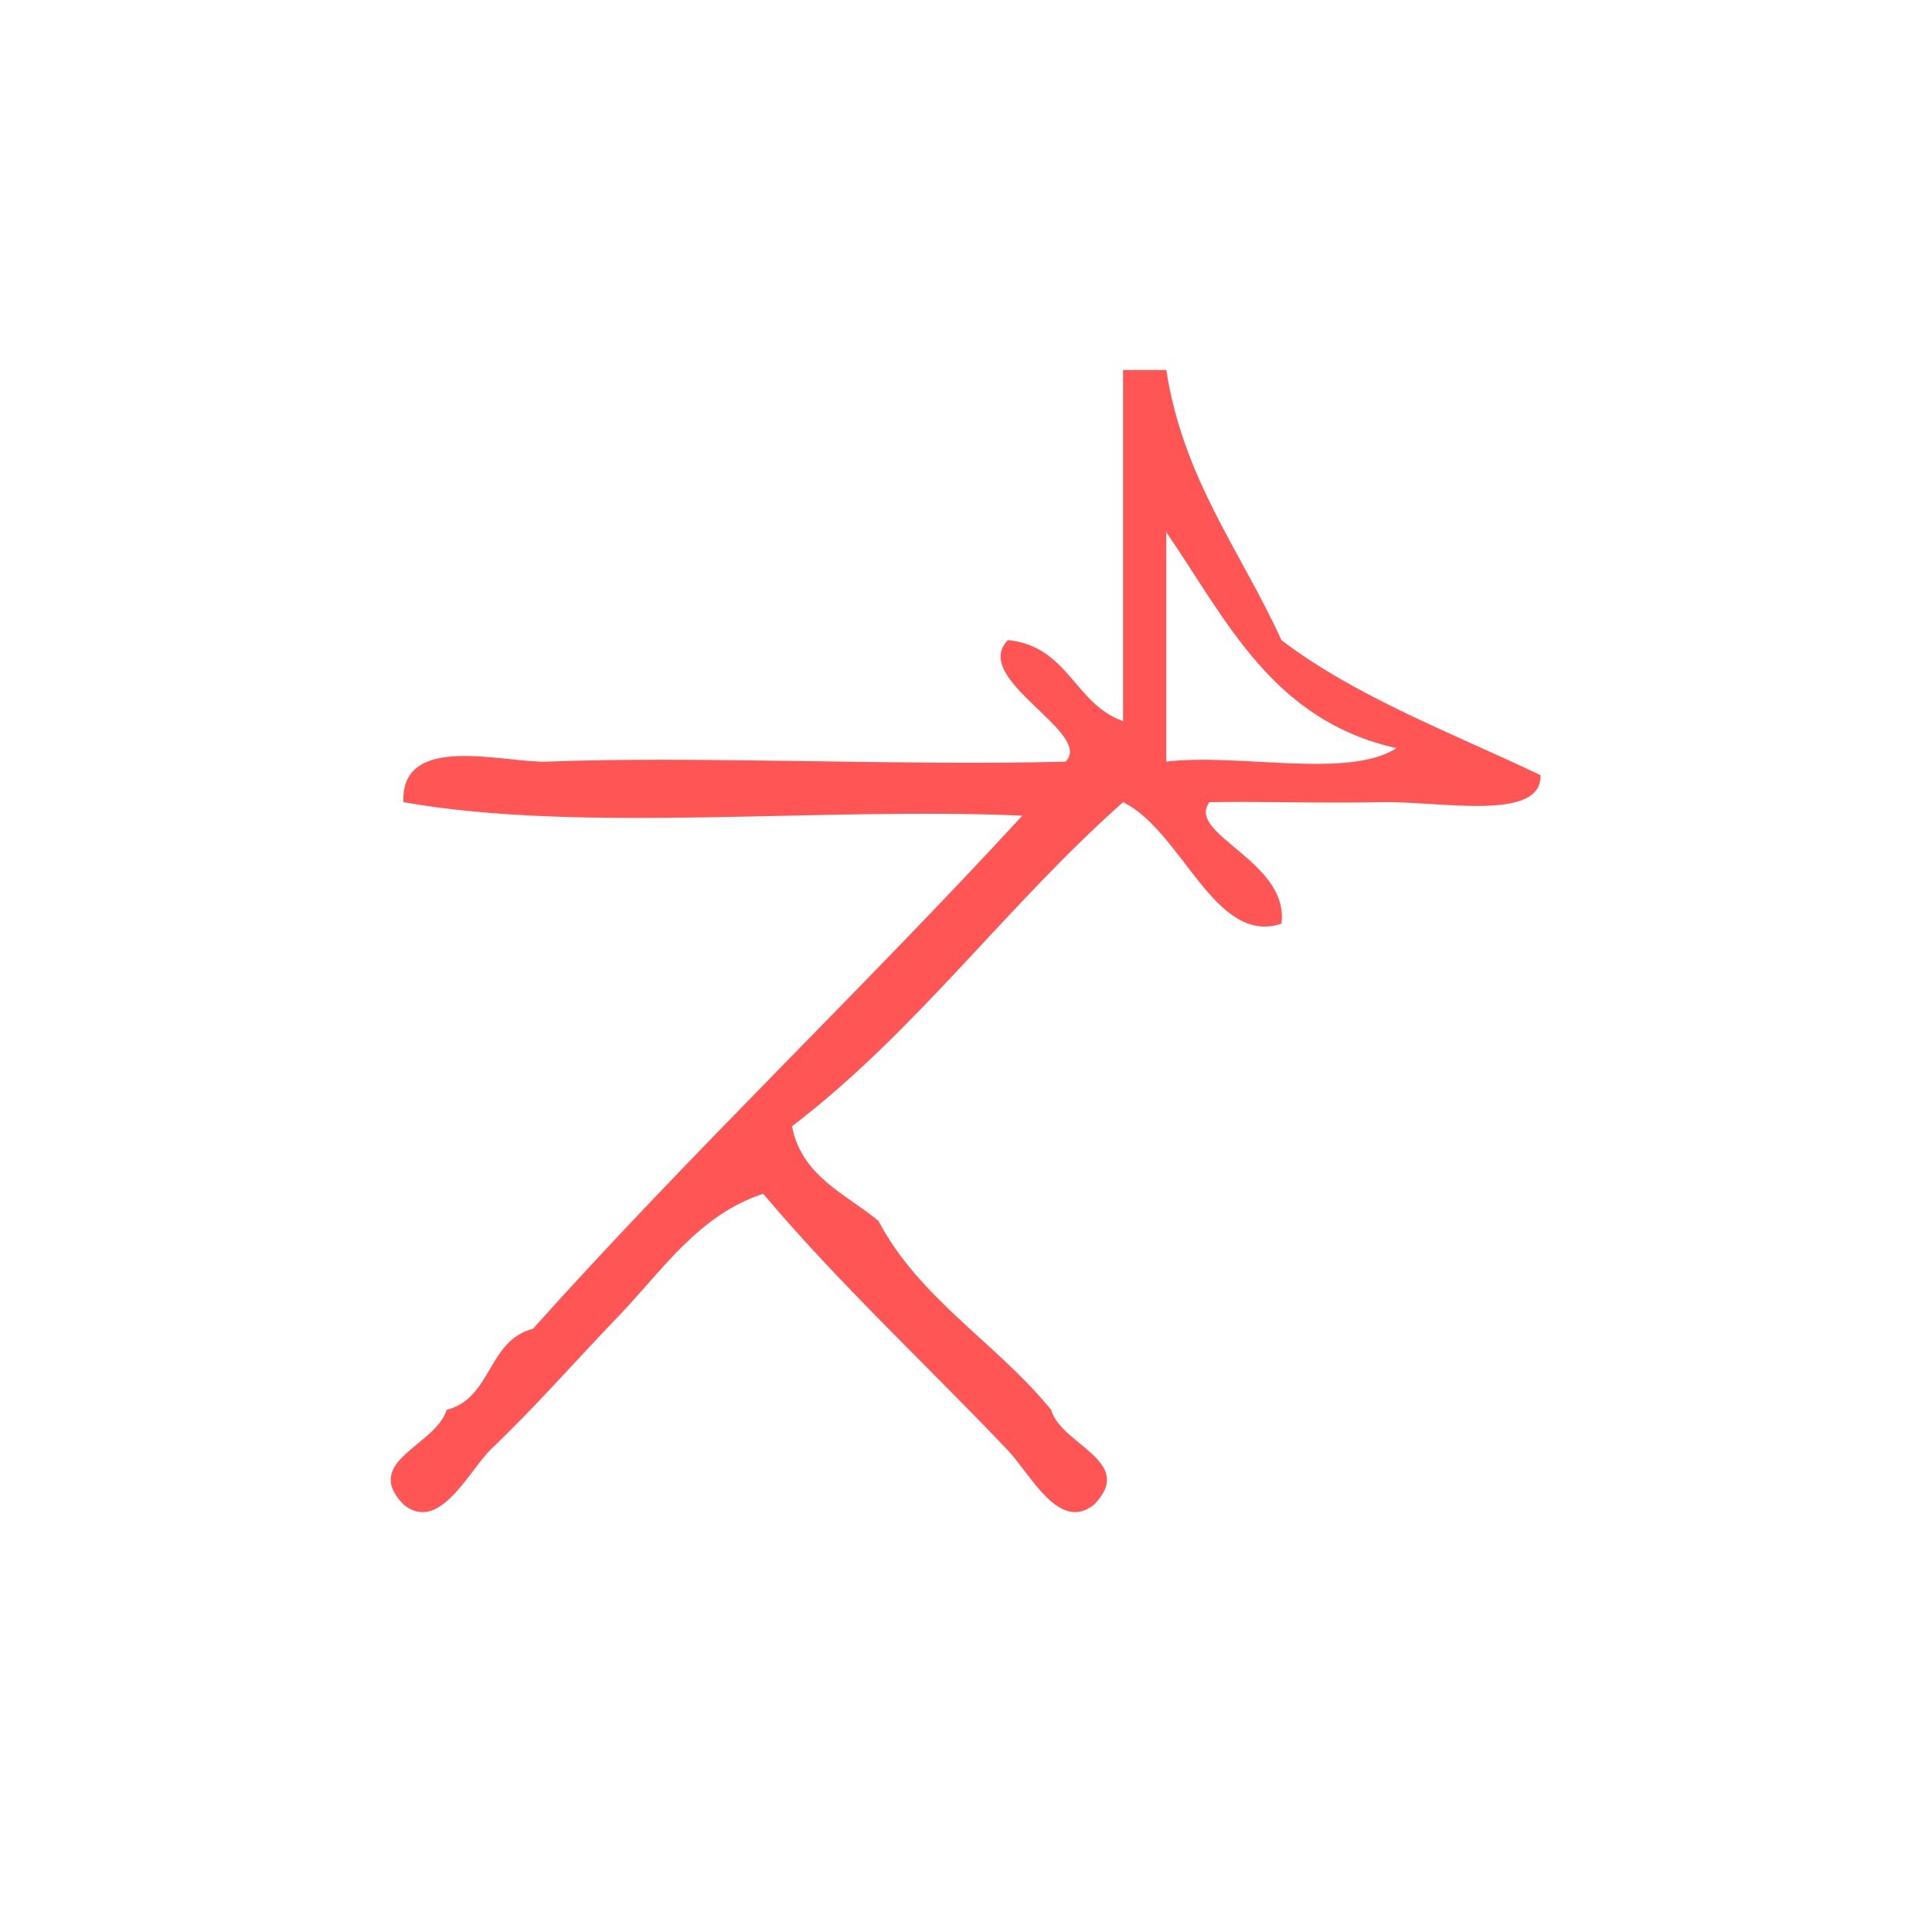 <?xml version="1.0" encoding="UTF-8" standalone="no"?>
<!-- Generator: Adobe Illustrator 15.0.0, SVG Export Plug-In . SVG Version: 6.00 Build 0)  -->

<svg
   xmlns:dc="http://purl.org/dc/elements/1.1/"
   xmlns:cc="http://creativecommons.org/ns#"
   xmlns:rdf="http://www.w3.org/1999/02/22-rdf-syntax-ns#"
   xmlns:svg="http://www.w3.org/2000/svg"
   xmlns="http://www.w3.org/2000/svg"
   xmlns:sodipodi="http://sodipodi.sourceforge.net/DTD/sodipodi-0.dtd"
   xmlns:inkscape="http://www.inkscape.org/namespaces/inkscape"
   version="1.1"
   id="Calque_1"
   x="0px"
   y="0px"
   width="100px"
   height="100px"
   viewBox="0 0 100 100"
   style="enable-background:new 0 0 100 100;"
   xml:space="preserve"
   sodipodi:docname="unideo-04-dirt.svg"
   inkscape:version="0.92.1 r15371"><defs
   id="defs13" /><sodipodi:namedview
   pagecolor="#ffffff"
   bordercolor="#666666"
   borderopacity="1"
   objecttolerance="10"
   gridtolerance="10"
   guidetolerance="10"
   inkscape:pageopacity="0"
   inkscape:pageshadow="2"
   inkscape:window-width="640"
   inkscape:window-height="480"
   id="namedview11"
   showgrid="false"
   inkscape:zoom="2.36"
   inkscape:cx="50"
   inkscape:cy="50"
   inkscape:window-x="0"
   inkscape:window-y="0"
   inkscape:window-maximized="0"
   inkscape:current-layer="Calque_1" />
<g
   id="g8"
   style="fill:#ff5555"
   transform="matrix(0.745,0,0,0.699,12.73,13.76)">
	<g
   id="g6"
   style="fill:#ff5555">
		<g
   id="g4"
   style="fill:#ff5555">
			<path
   d="m 60.94,7.714 c 1,0 2,0 3,0 1.193,8.14 5.211,13.456 8,20 5.142,4.191 11.811,6.856 18,10 0.114,3.479 -7.018,1.916 -11,2 -4.328,0.093 -8.614,-0.071 -12,0 -1.668,2.386 5.582,4.379 5,9 -4.636,1.65 -6.896,-6.871 -11,-9 -8.062,7.605 -14.364,16.97 -23.001,24 0.656,3.677 3.688,4.98 6,7 2.867,5.8 8.254,9.081 12.001,14 0.719,2.631 5.915,3.79 3,7 -2.424,2.129 -4.424,-2.228 -6,-4 -5.655,-6.345 -11.7,-12.302 -17.001,-19 -4.491,1.546 -7.102,5.791 -10,9 -3.016,3.338 -5.845,6.808 -9,10 -1.578,1.772 -3.578,6.129 -6,4 -2.916,-3.21 2.281,-4.369 3,-7 3.156,-0.845 2.845,-5.155 6,-6 10.958,-13.042 22.881,-25.119 34.001,-38 -14.003,-0.663 -30.664,1.33 -43.001,-1 -0.197,-5.223 7.026,-2.874 10,-3 10.32,-0.438 25.028,0.328 36.001,0 2.021,-2.104 -6.656,-6.13 -4,-9 4.213,0.454 4.604,4.729 8,6 0,-8.666 0,-17.333 0,-26 z m 3,29 c 5.017,-0.649 12.644,1.312 16,-1 -8.627,-2.041 -11.826,-9.507 -16,-16 0,5.667 0,11.334 0,17 z"
   id="path2"
   style="fill:#ff5555"
   inkscape:connector-curvature="0" />
		</g>
	</g>
</g>
</svg>